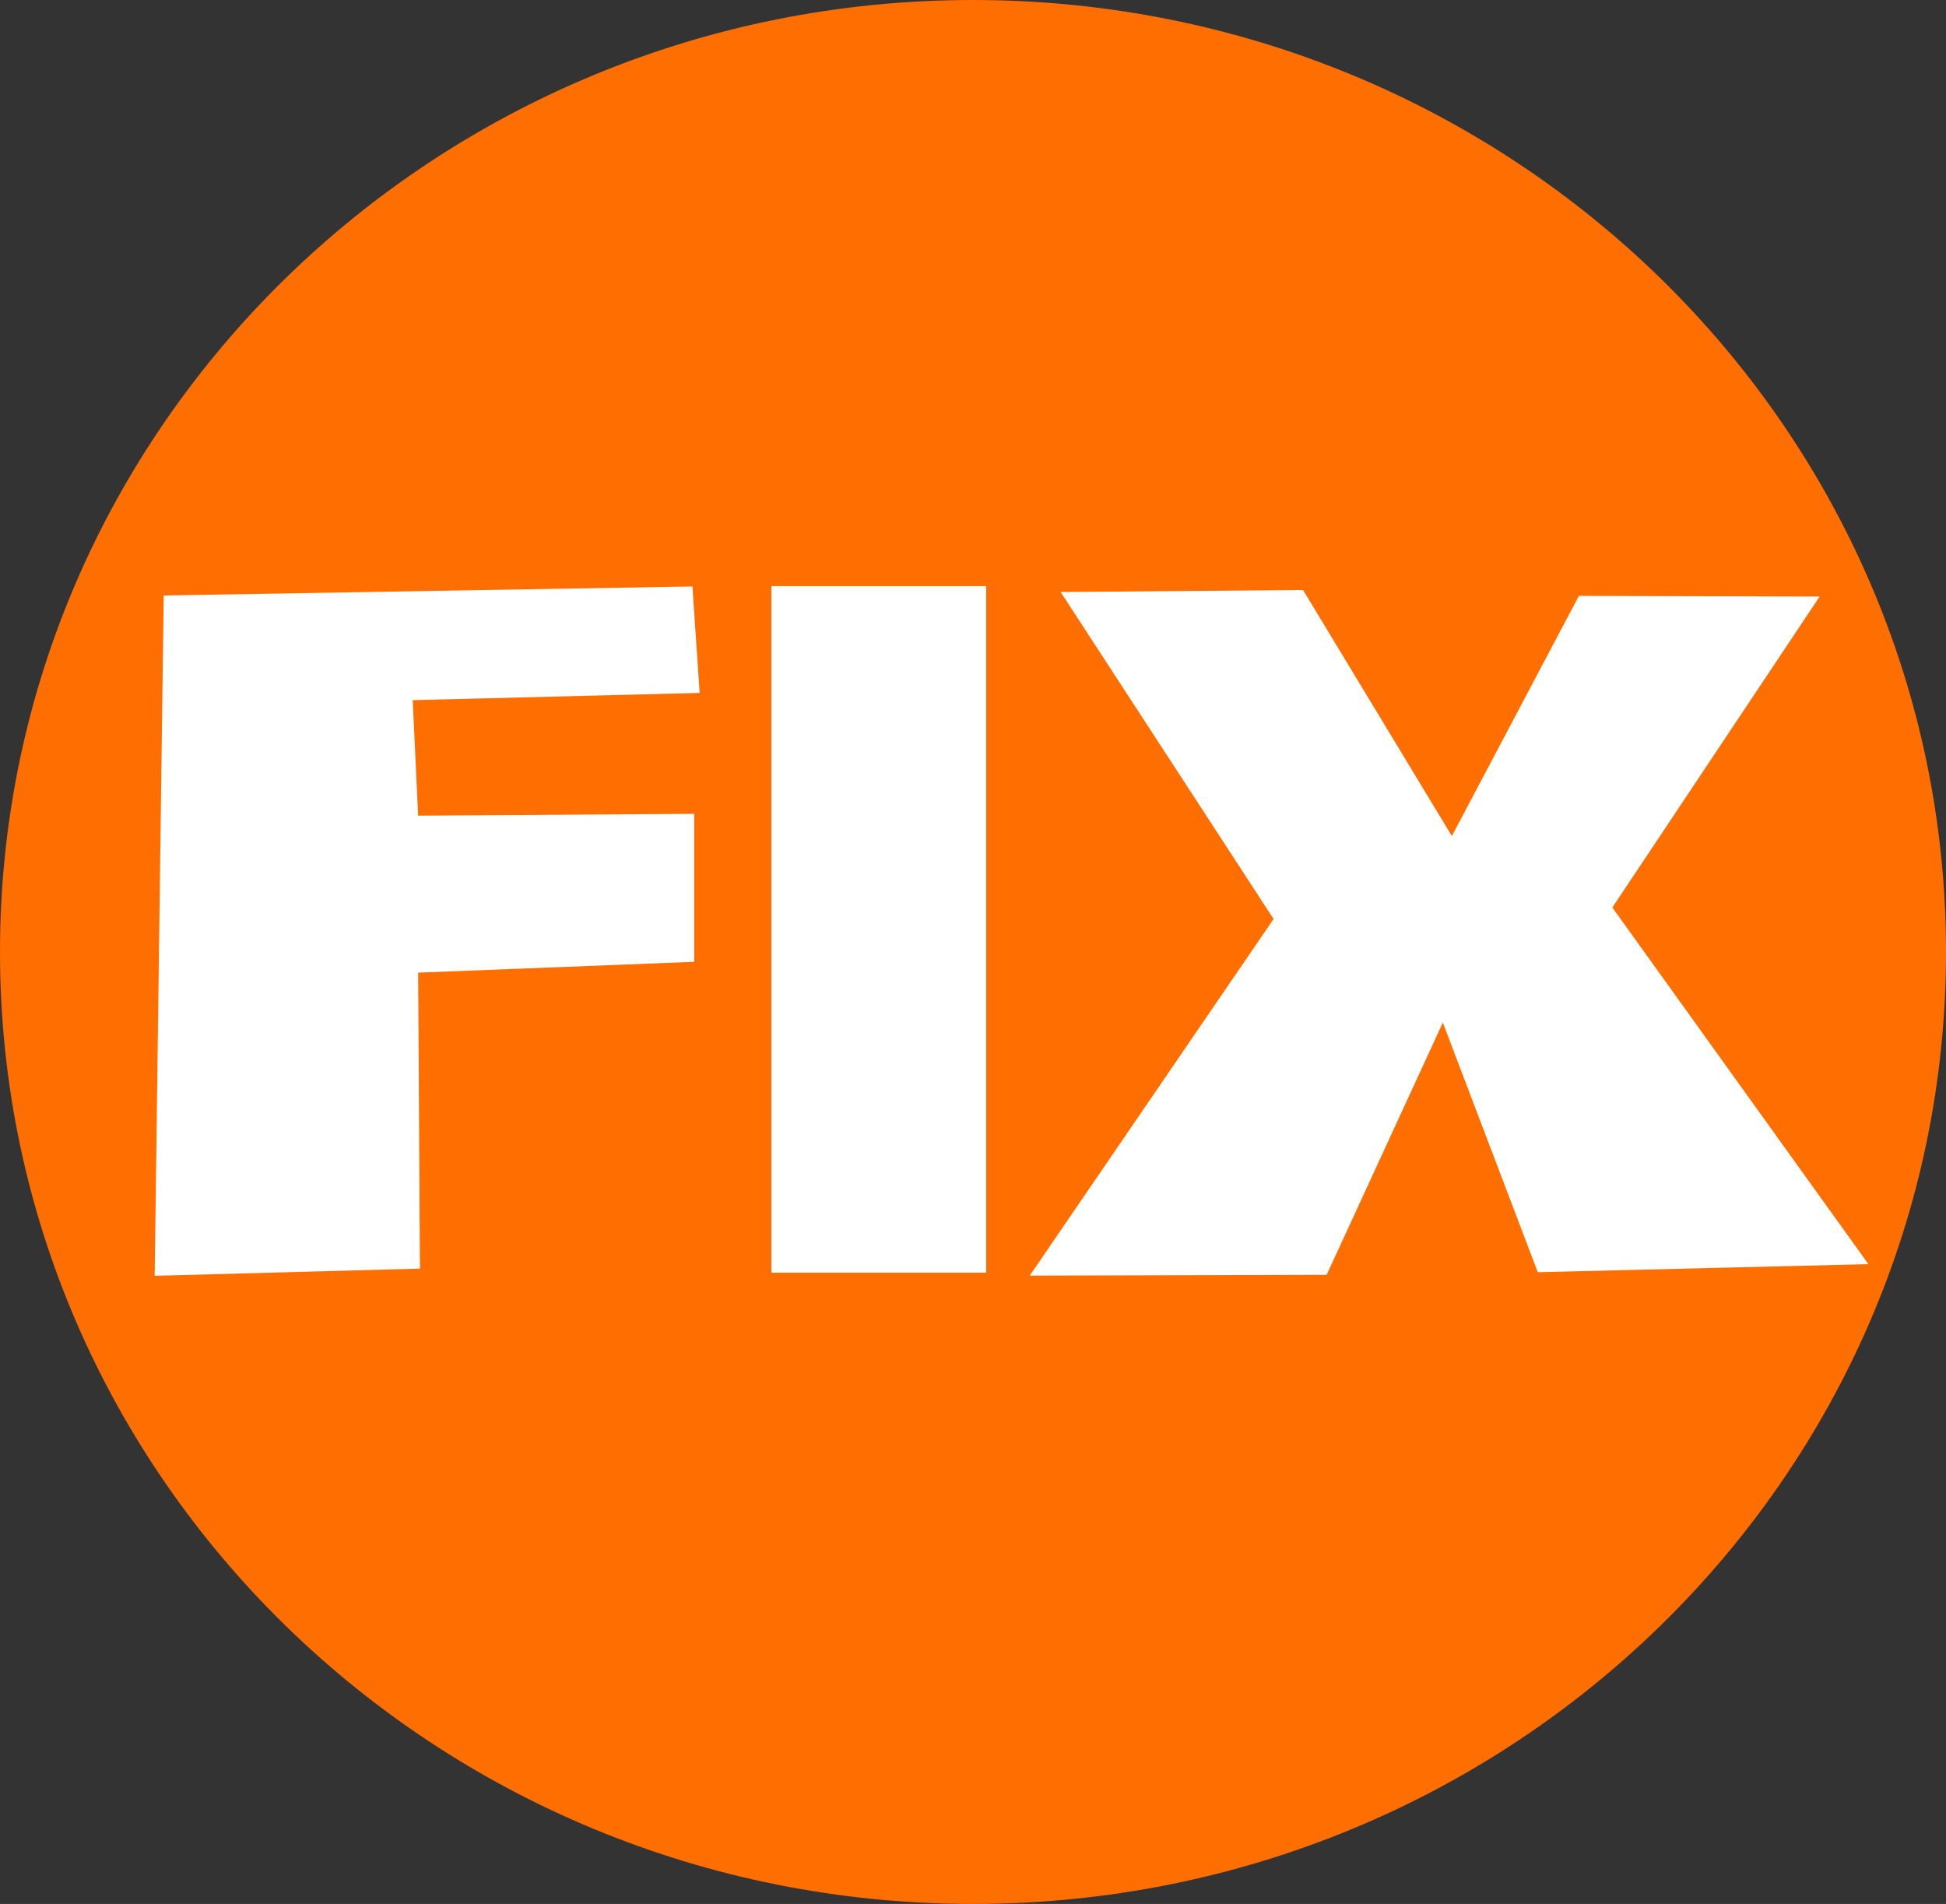 <svg version="1.1" xmlns="http://www.w3.org/2000/svg" xmlns:xlink="http://www.w3.org/1999/xlink" width="676.176" height="661.556" viewBox="0,0,676.176,661.556"><rect x="0" y="0" width="676.176" height="661.556" fill="#333333" stroke="none"/><g transform="translate(98.088,150.778)"><g data-paper-data="{&quot;isPaintingLayer&quot;:true}" fill-rule="nonzero" stroke="none" stroke-width="0" stroke-linejoin="miter" stroke-miterlimit="10" stroke-dasharray="" stroke-dashoffset="0" style="mix-blend-mode: normal"><g><path d="M578.088,180c0,182.684 -151.367,330.778 -338.088,330.778c-186.721,0 -338.088,-148.094 -338.088,-330.778c0,-182.684 151.367,-330.778 338.088,-330.778c186.721,0 338.088,148.094 338.088,330.778z" fill="#ff6e00" stroke-linecap="butt"/><g fill="#ffffff"><path d="M-41.209,56.129l-3.135,236.394l92.175,-2.508l-0.627,-102.834l95.937,-3.762v-51.417l-95.937,0.627l-1.881,-40.13l99.699,-2.508l-2.508,-36.995z" stroke-linecap="round"/><path d="M169.933,291.427v-238.555h74.65v238.555z" stroke-linecap="butt"/><path d="M344.438,168.542l-84.731,123.92l103.184,-0.293l40.359,-87.627l32.994,86.726l114.876,-2.806l-88.968,-123.92l72.022,-108.033l-83.654,-0.237l-44.135,83.438l-51.698,-85.477l-84.24,0.688z" stroke-linecap="round"/></g></g></g></g></svg>